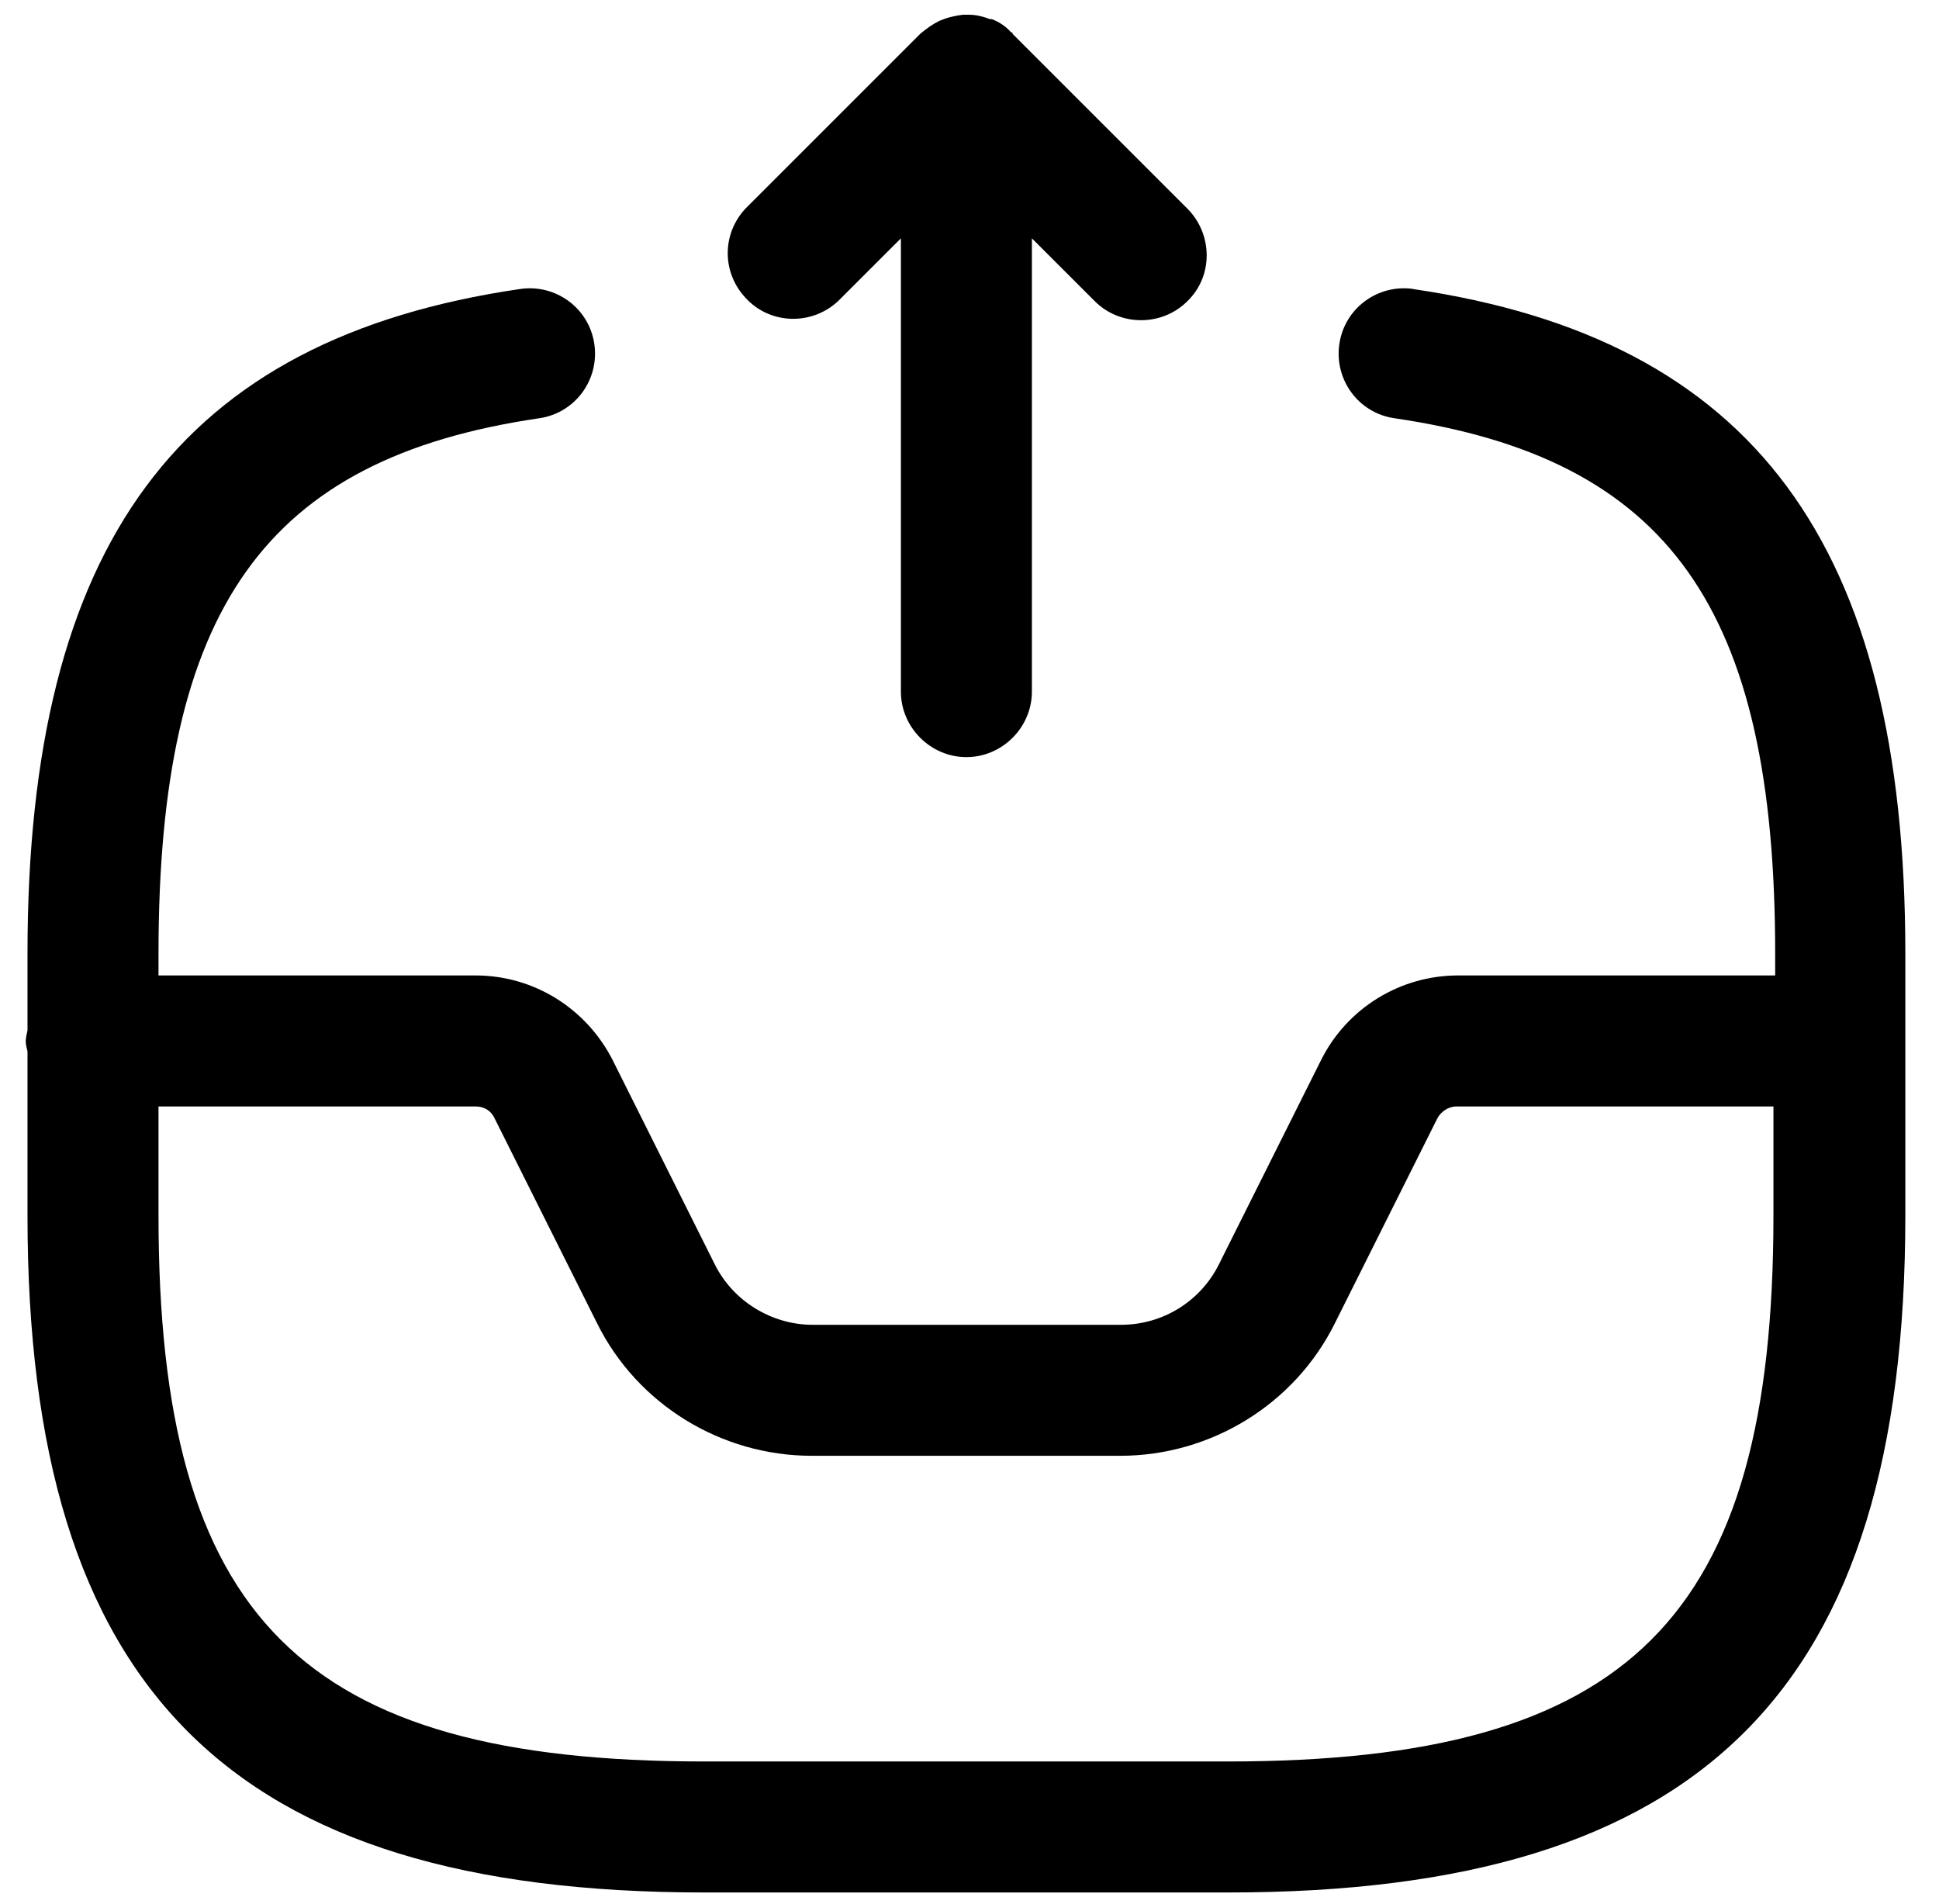 <svg xmlns="http://www.w3.org/2000/svg" width="55" height="54" viewBox="0 0 55 54" fill="none">
<path d="M33.68 8.544C32.962 9.263 31.772 9.263 31.054 8.544L29.27 6.761V19.619C29.27 20.634 28.428 21.477 27.412 21.477C26.396 21.477 25.554 20.634 25.554 19.619V6.761L23.77 8.544C23.027 9.238 21.838 9.213 21.144 8.445C20.475 7.727 20.475 6.637 21.144 5.918L26.099 0.963C26.273 0.815 26.446 0.691 26.644 0.592C26.718 0.567 26.768 0.542 26.842 0.518C26.991 0.468 27.14 0.443 27.313 0.418H27.486C27.685 0.418 27.883 0.468 28.081 0.542H28.131C28.329 0.617 28.527 0.741 28.676 0.914C28.676 0.914 28.725 0.914 28.725 0.963L33.68 5.918C34.398 6.637 34.423 7.826 33.68 8.544Z" fill="black"/>
<path d="M34.845 49.967H19.98C8.559 49.967 4.496 45.904 4.496 34.483V31.386H13.489C13.737 31.386 13.935 31.51 14.034 31.733L16.933 37.53C18.072 39.834 20.451 41.296 23.027 41.296H31.773C34.349 41.296 36.727 39.834 37.867 37.53L40.766 31.733C40.865 31.535 41.088 31.386 41.311 31.386H50.304V34.483C50.304 45.904 46.241 49.967 34.82 49.967M40.097 8.198C39.081 8.049 38.139 8.743 37.991 9.758C37.842 10.774 38.536 11.716 39.552 11.864C47.331 13.004 50.353 17.24 50.353 27.051V27.67H41.36C39.725 27.67 38.214 28.587 37.471 30.073L34.572 35.87C34.052 36.911 32.986 37.58 31.797 37.58H23.052C21.888 37.58 20.798 36.911 20.277 35.87L17.379 30.073C16.636 28.612 15.149 27.67 13.489 27.67H4.496V27.051C4.496 17.265 7.519 13.004 15.298 11.864C16.313 11.716 17.007 10.774 16.858 9.758C16.71 8.743 15.768 8.049 14.753 8.198C5.091 9.61 0.78 15.432 0.78 27.051V29.231C0.78 29.231 0.73 29.429 0.73 29.528C0.73 29.627 0.755 29.727 0.78 29.826V34.483C0.78 47.936 6.528 53.683 19.98 53.683H34.845C48.297 53.683 54.045 47.936 54.045 34.483V27.051C54.045 15.432 49.734 9.61 40.072 8.198" fill="black"/>
</svg>
